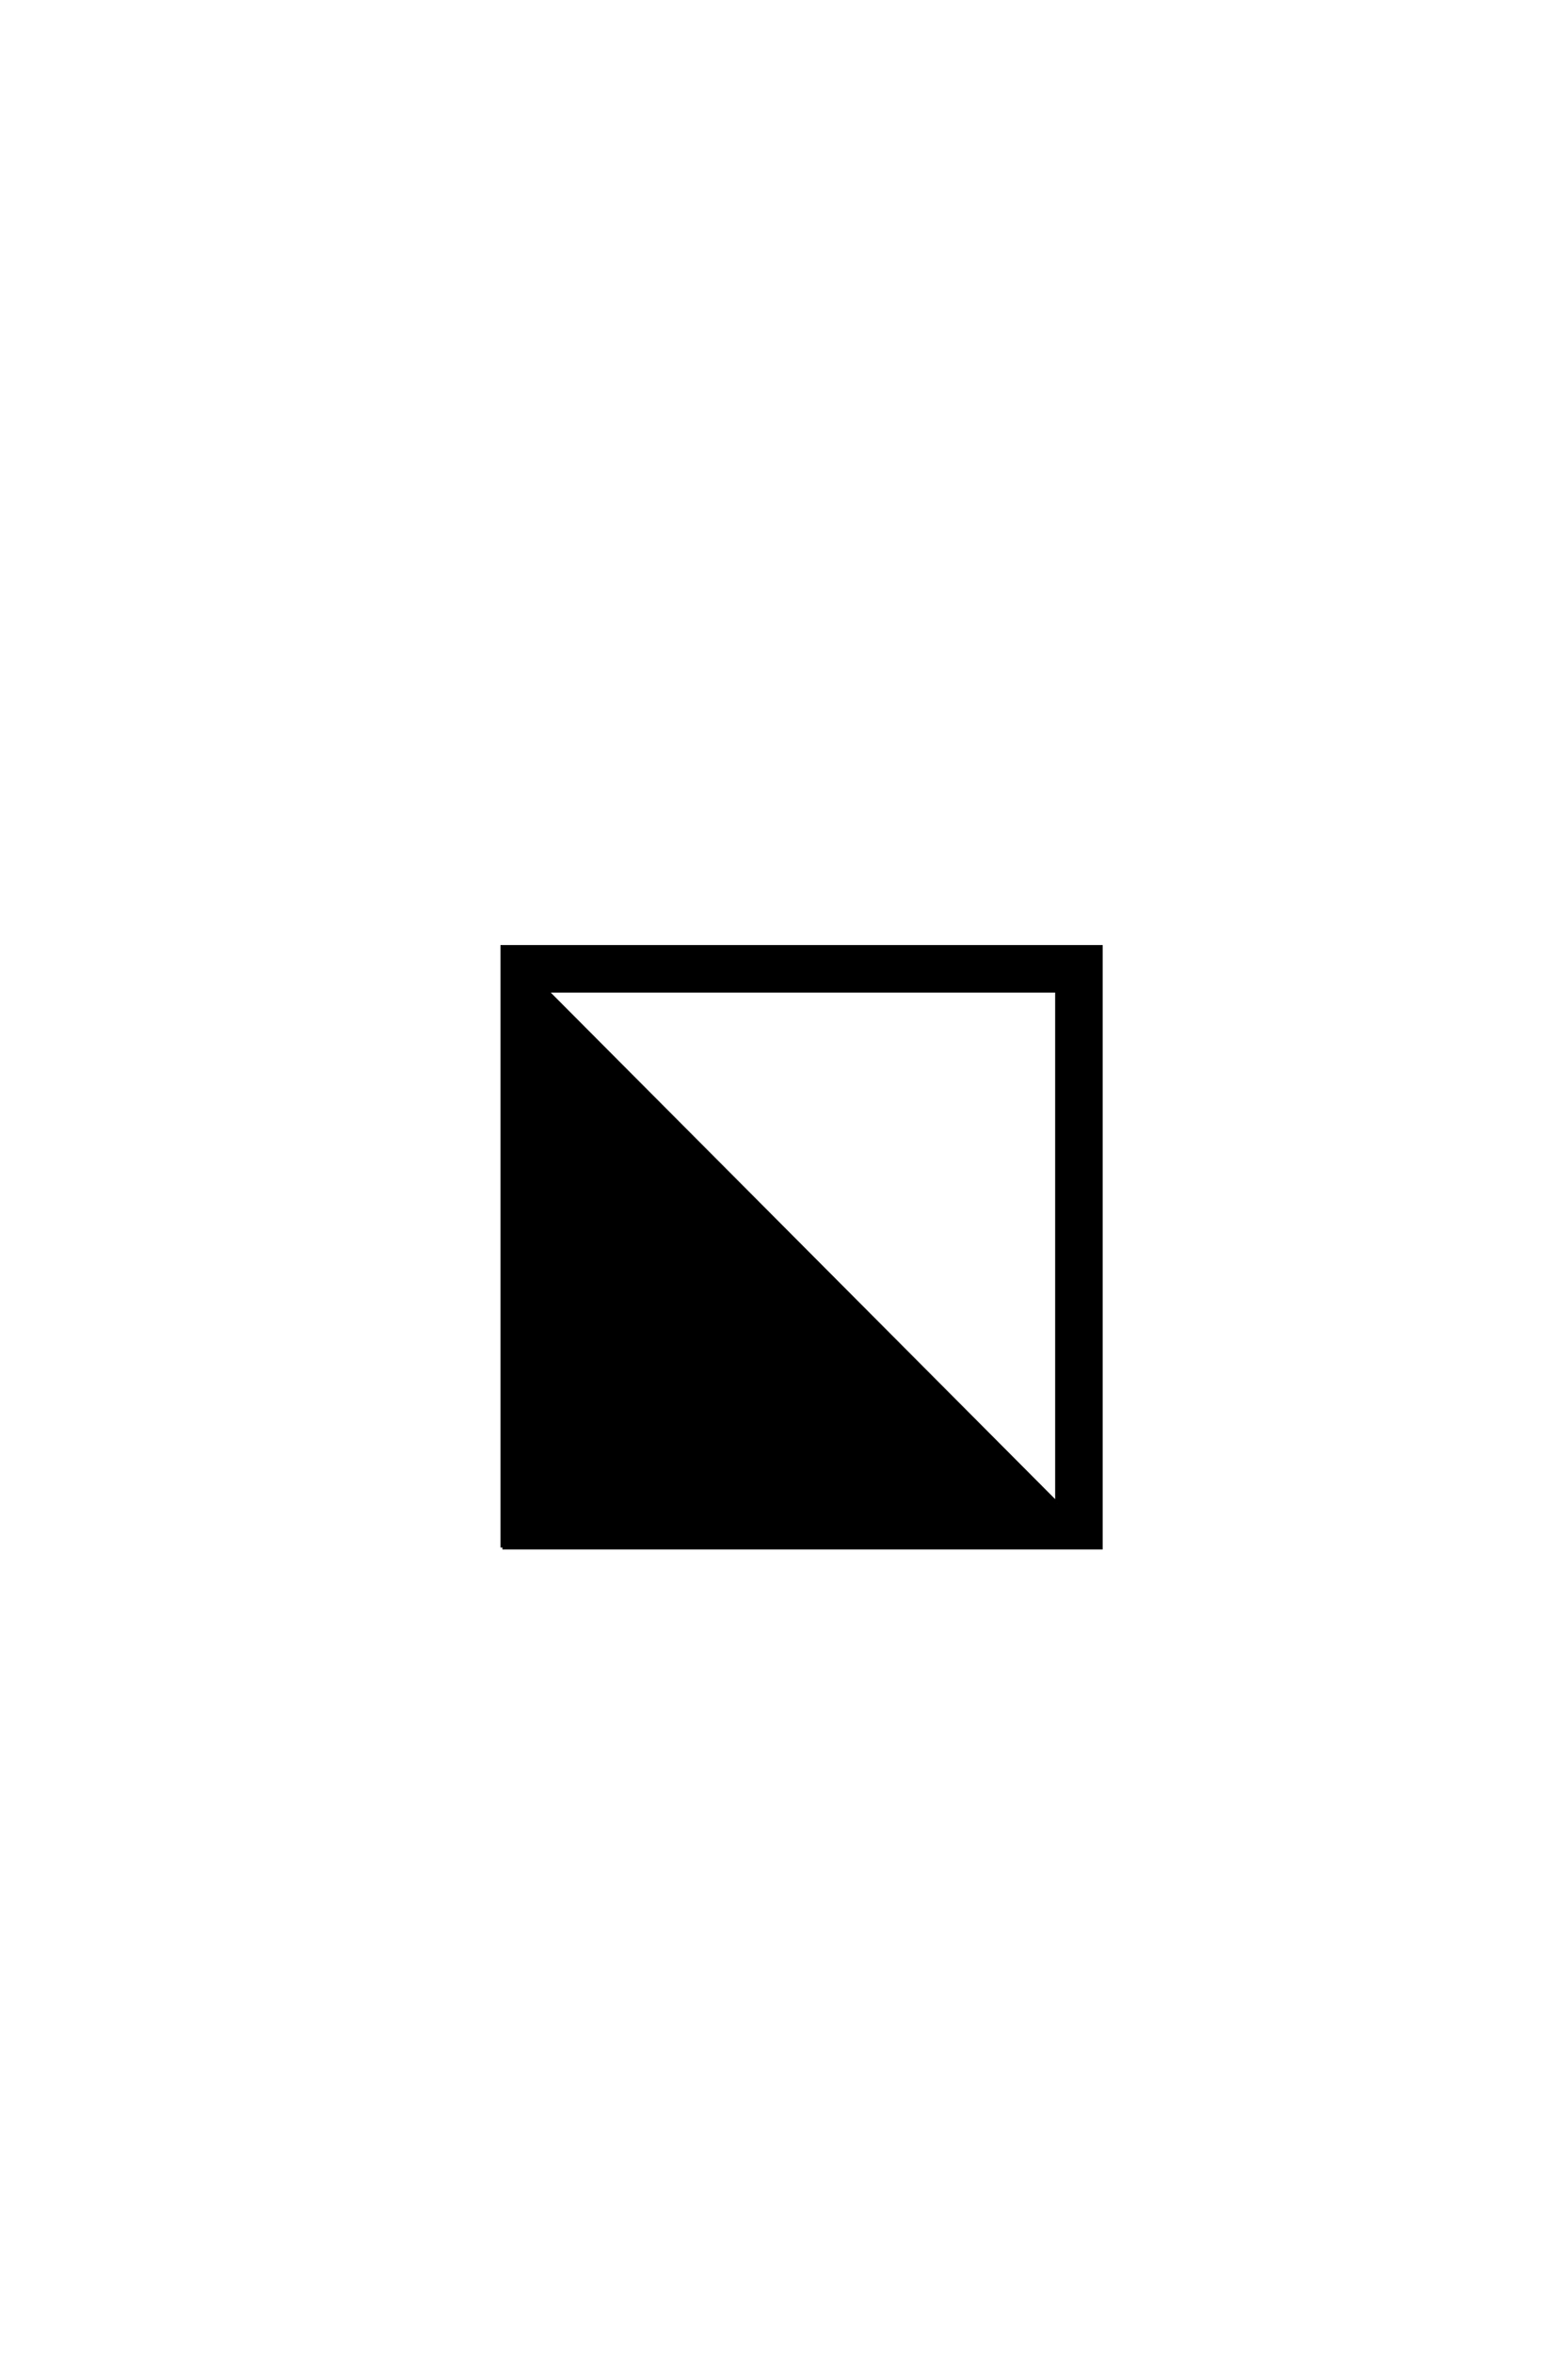 <?xml version='1.0' encoding='UTF-8'?>
<!DOCTYPE svg PUBLIC "-//W3C//DTD SVG 1.0//EN"
"http://www.w3.org/TR/2001/REC-SVG-20010904/DTD/svg10.dtd">

<svg xmlns='http://www.w3.org/2000/svg' version='1.0' width='40.0' height='60.0'>

 <g transform='scale(0.1 -0.1) translate(110.0 -370.0)'>
  <path d='M159.672 -13.484
L159.672 117.391
L29.297 117.391
L159.672 -13.484
L159.672 -13.484
M18.172 -24.609
L18.172 128.516
L170.797 128.516
L170.797 -24.609
L18.172 -24.609
' style='fill: #000000; stroke: #000000'/>
 </g>
</svg>
